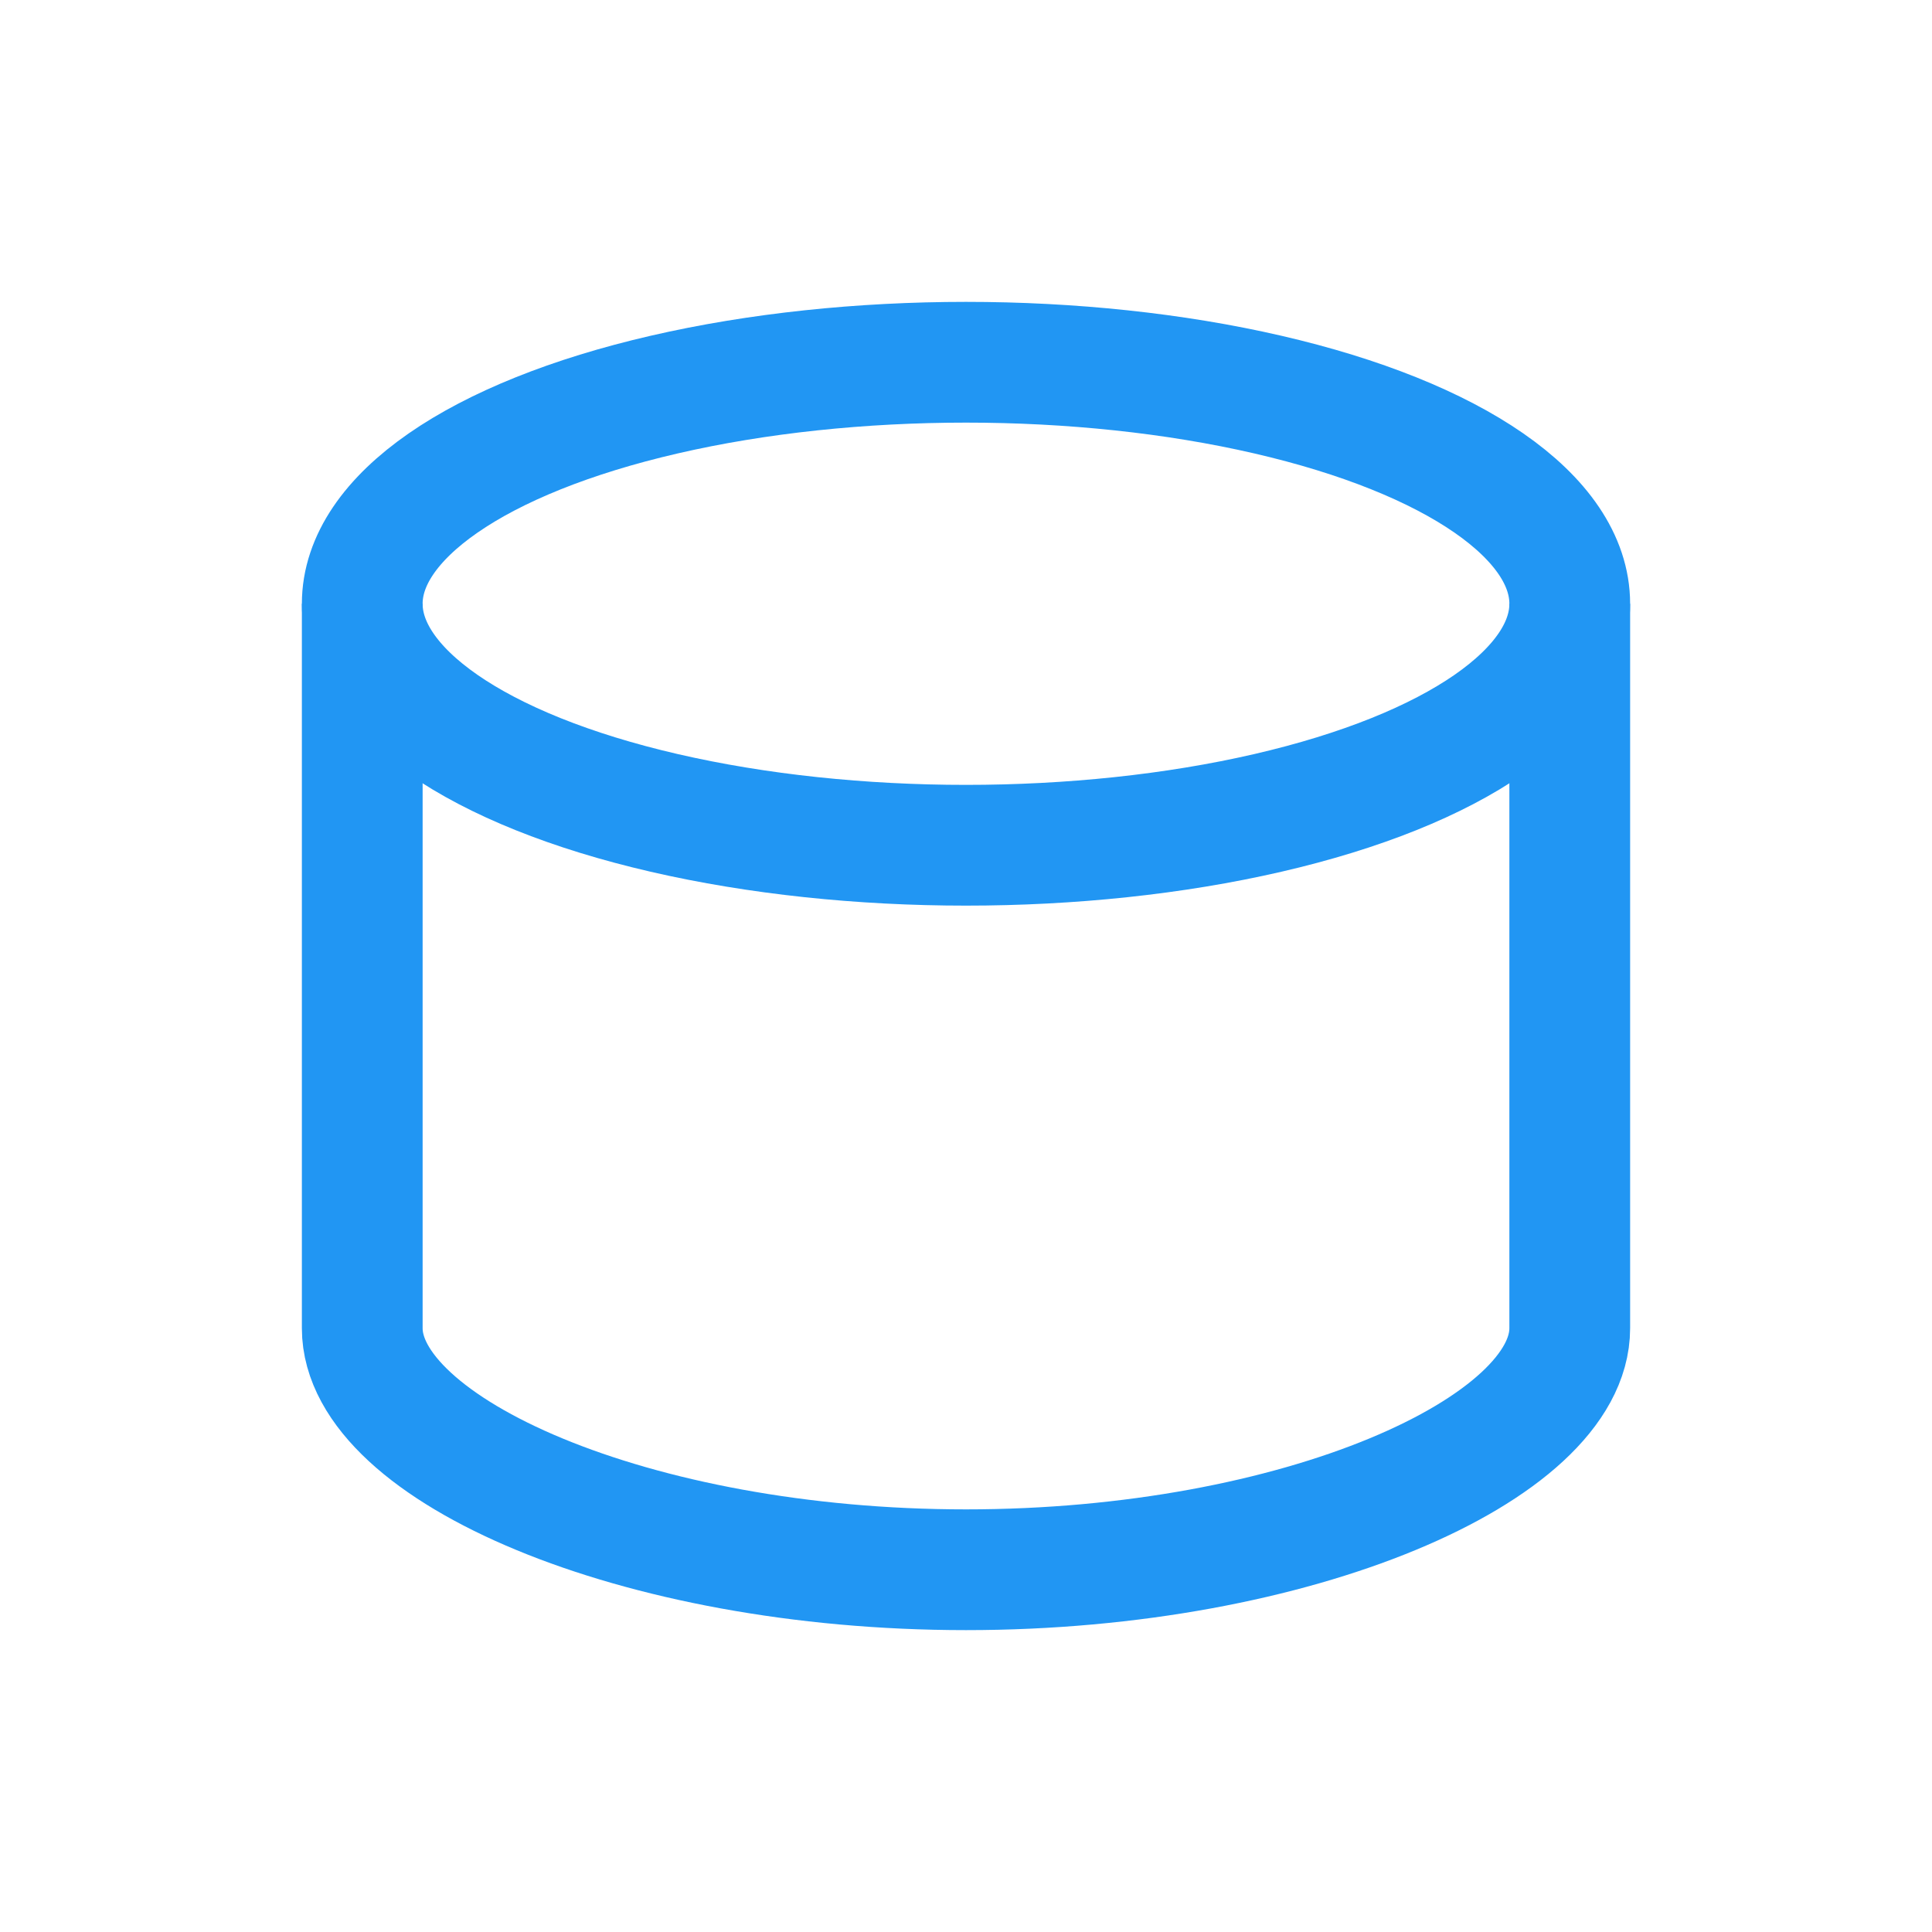 <svg xmlns="http://www.w3.org/2000/svg" viewBox="0 0 64 64" width="64" height="64">
  <ellipse cx="32" cy="20" rx="20" ry="8" stroke="#2196F3" stroke-width="4" fill="none"/>
  <path d="M12 20v24c0 4 9 8 20 8s20-4 20-8V20" stroke="#2196F3" stroke-width="4" fill="none"/>
</svg>
